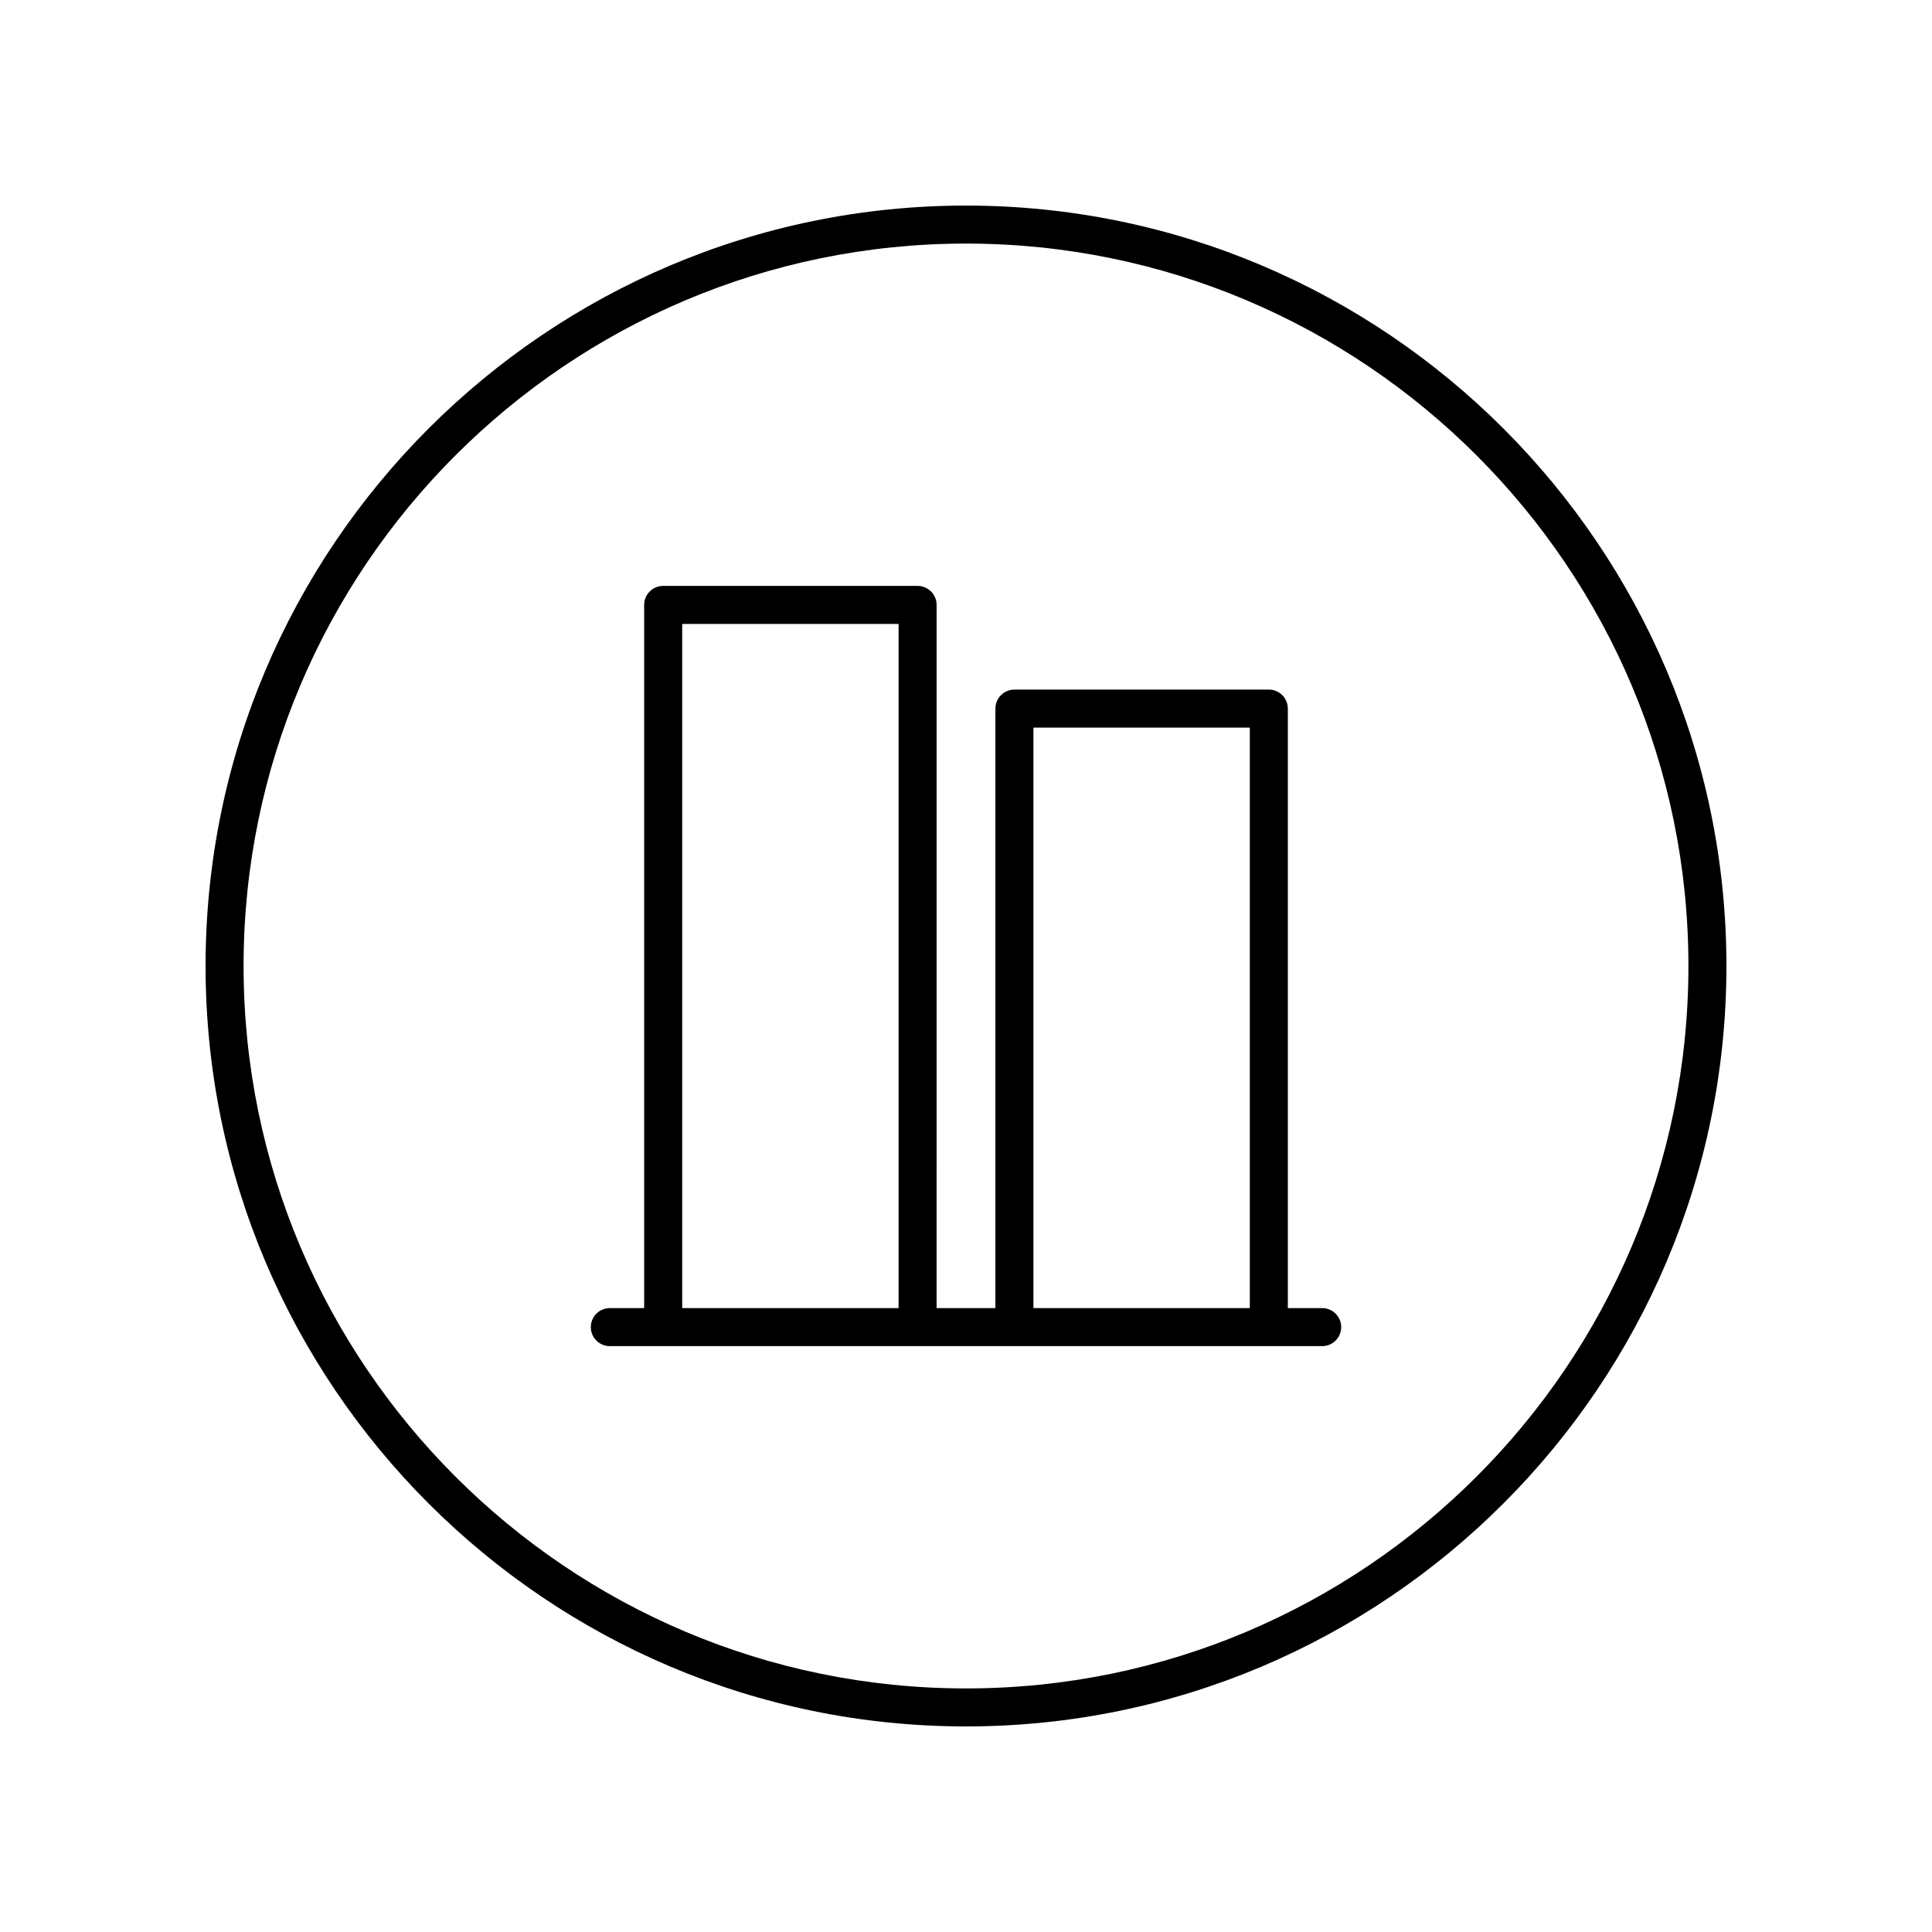 <?xml version="1.0" encoding="UTF-8"?>
<!-- Uploaded to: ICON Repo, www.svgrepo.com, Generator: ICON Repo Mixer Tools -->
<svg fill="#000000" width="800px" height="800px" version="1.1" viewBox="144 144 512 512" xmlns="http://www.w3.org/2000/svg">
 <g>
  <path d="m494.39 490.66h-9.098v-158.87c0-2.781-2.254-5.039-5.039-5.039h-67.422c-2.781 0-5.039 2.254-5.039 5.039v158.87h-15.586l0.004-186.35c0-2.781-2.254-5.039-5.039-5.039h-67.422c-2.781 0-5.039 2.254-5.039 5.039v186.35h-9.098c-2.781 0-5.039 2.254-5.039 5.039 0 2.781 2.254 5.039 5.039 5.039h188.78c2.781 0 5.039-2.254 5.039-5.039 0-2.785-2.258-5.039-5.039-5.039zm-76.52-153.83h57.344v153.83h-57.344zm-93.082-27.48h57.344v181.31h-57.344z"/>
  <path d="m400 198.48c-111.12 0-201.52 90.402-201.52 201.52s90.402 201.52 201.52 201.52 201.52-90.402 201.52-201.52-90.402-201.52-201.52-201.52zm0 392.97c-105.56 0-191.45-85.883-191.45-191.45 0-105.56 85.883-191.45 191.45-191.45 105.56 0 191.45 85.883 191.45 191.45-0.004 105.57-85.887 191.45-191.45 191.45z"/>
 </g>
</svg>